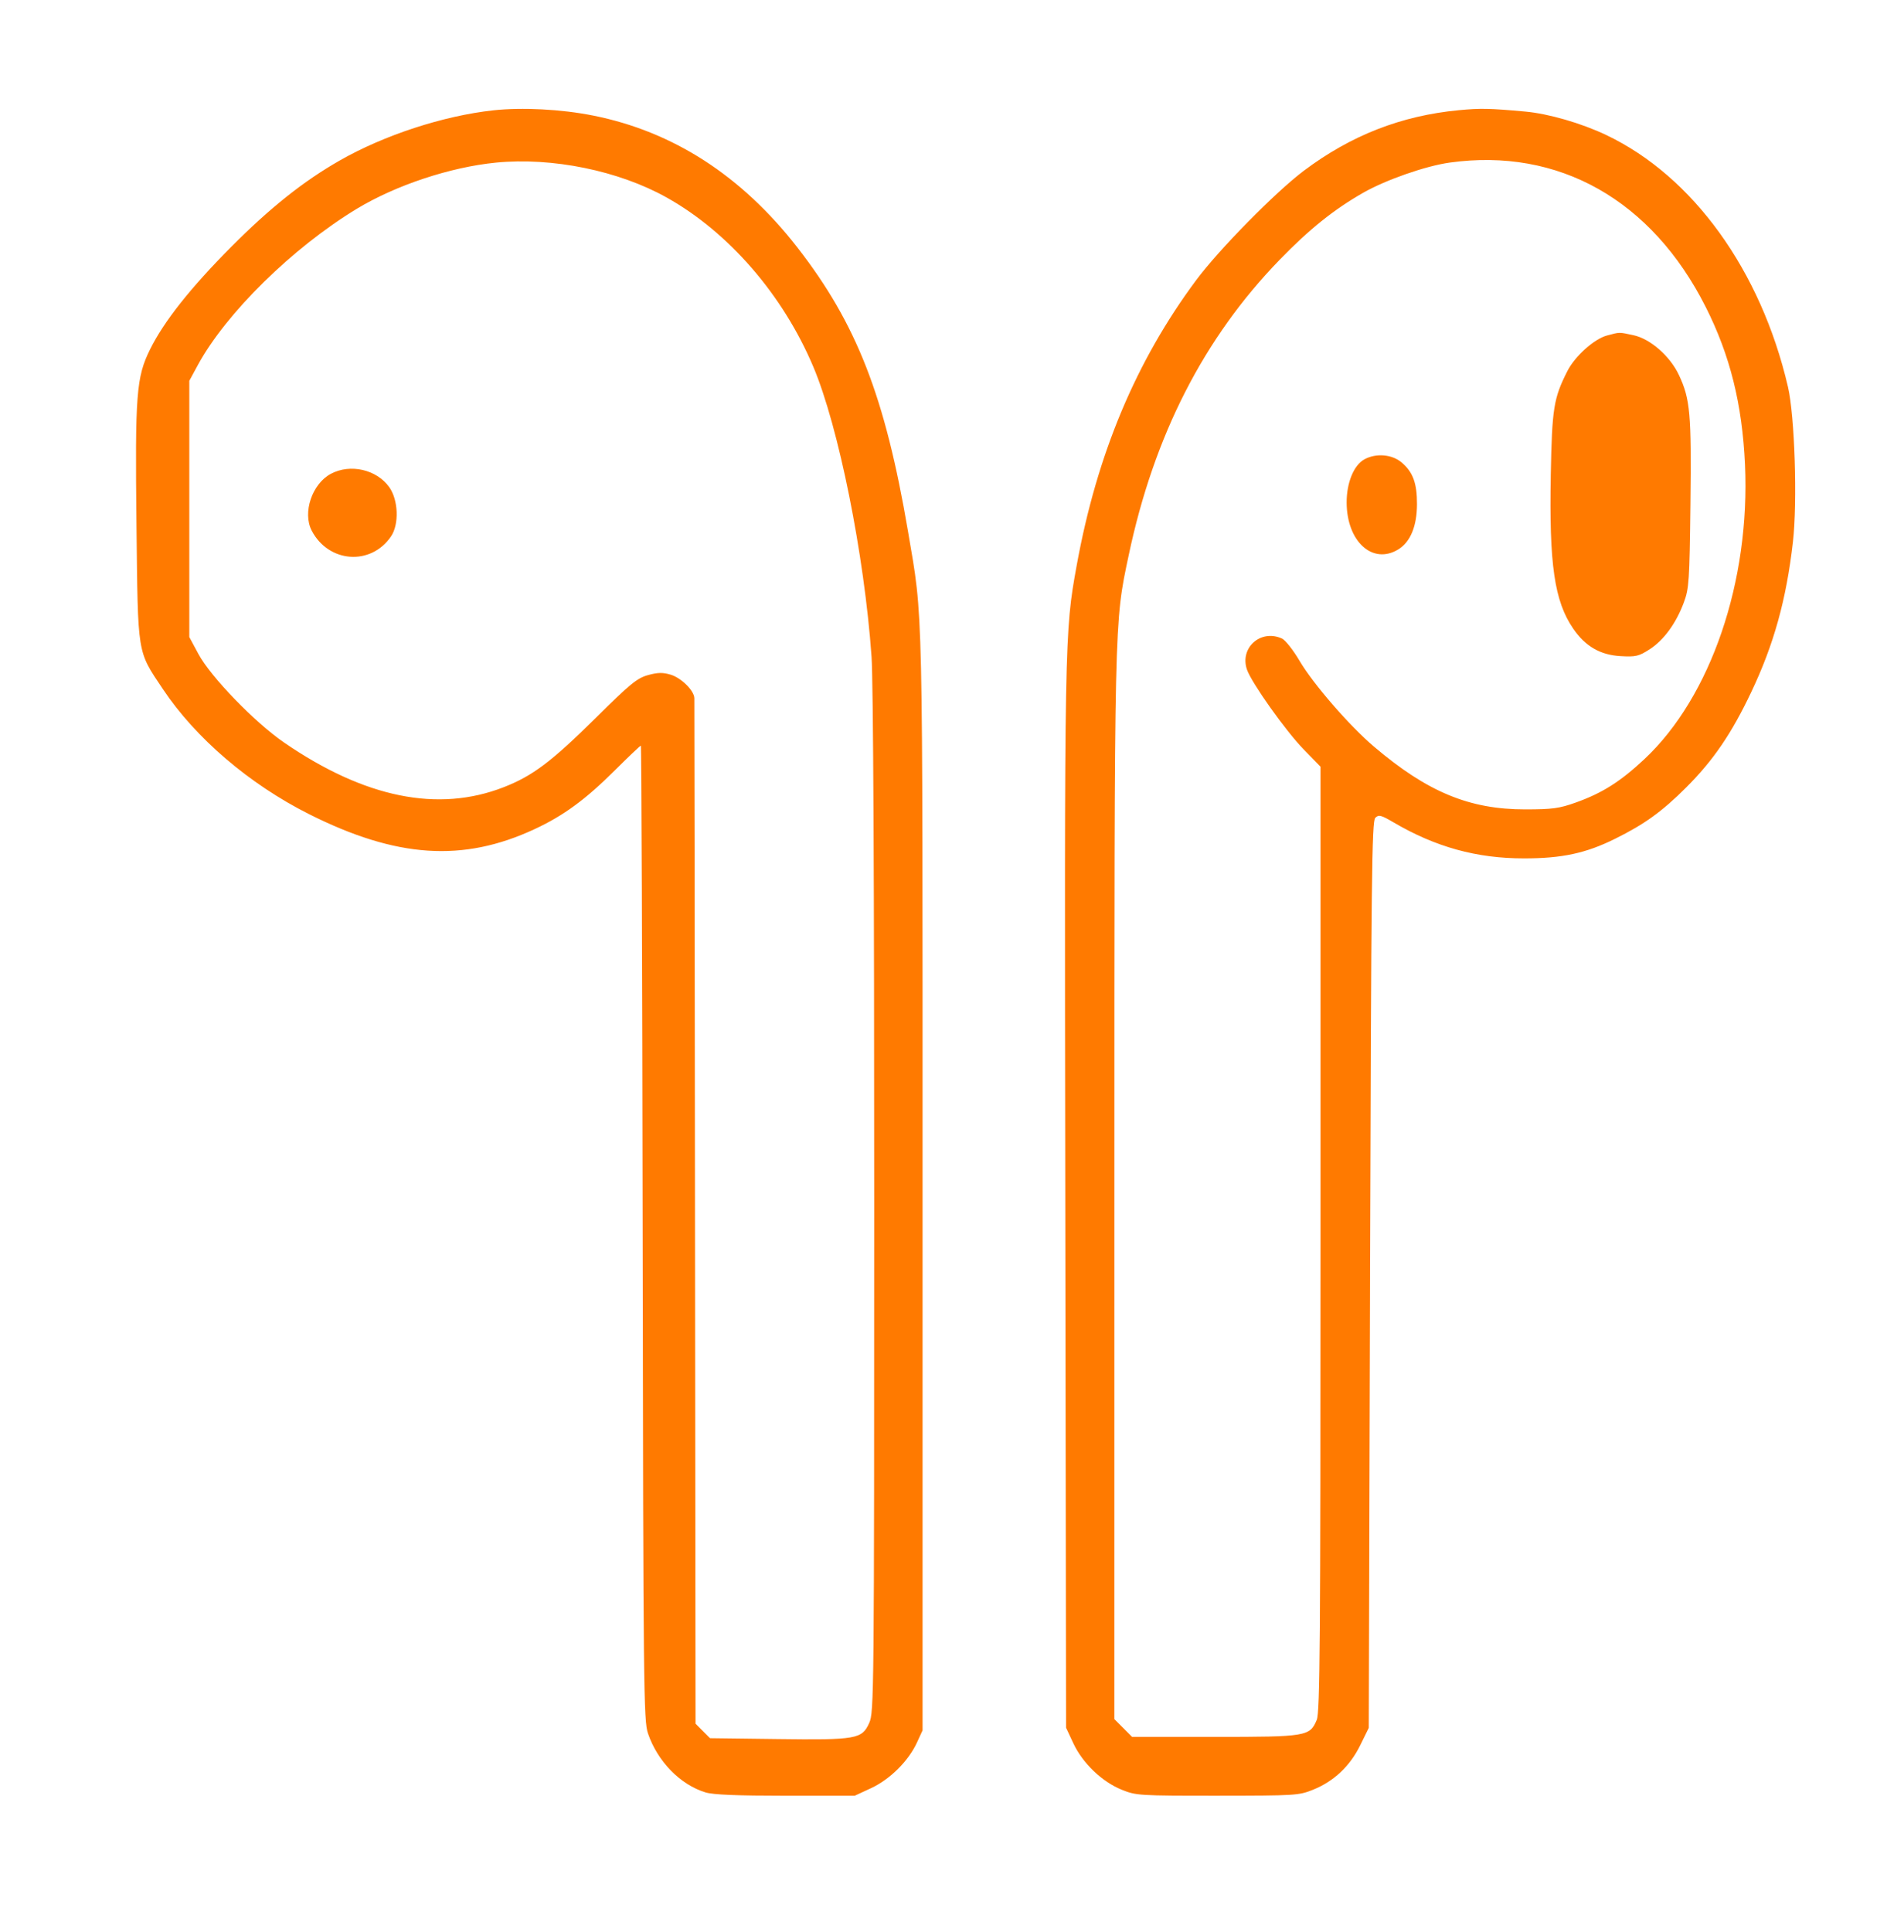 <svg width="70" height="71" viewBox="0 0 70 71" fill="none" xmlns="http://www.w3.org/2000/svg">
<path fill-rule="evenodd" clip-rule="evenodd" d="M18.136 4.055C16.299 4.256 14.124 4.966 12.49 5.899C11.151 6.664 9.929 7.637 8.491 9.083C7.001 10.582 6.021 11.82 5.517 12.841C5.011 13.865 4.963 14.482 5.018 19.321C5.072 24.135 5.034 23.898 5.987 25.325C7.191 27.129 9.164 28.817 11.357 29.92C14.575 31.538 17.02 31.701 19.656 30.473C20.723 29.976 21.517 29.394 22.611 28.307C23.11 27.811 23.537 27.405 23.56 27.405C23.583 27.405 23.613 35.461 23.627 45.309C23.651 62.111 23.663 63.243 23.822 63.708C24.173 64.738 25.009 65.595 25.939 65.878C26.218 65.963 27.106 66 28.881 66H31.423L32.021 65.723C32.716 65.402 33.397 64.727 33.709 64.05L33.918 63.597V43.458C33.918 21.672 33.944 22.835 33.382 19.527C32.541 14.579 31.493 11.892 29.313 9.092C27.26 6.455 24.747 4.833 21.804 4.247C20.638 4.014 19.199 3.939 18.136 4.055ZM53.632 4.05C51.519 4.251 49.666 4.975 47.936 6.275C46.891 7.061 44.818 9.167 43.979 10.294C41.763 13.272 40.327 16.698 39.586 20.772C39.135 23.254 39.134 23.333 39.165 43.987L39.194 63.501L39.463 64.077C39.803 64.804 40.513 65.485 41.239 65.779C41.767 65.993 41.876 66 44.758 65.999C47.626 65.997 47.752 65.99 48.274 65.779C49.039 65.471 49.63 64.914 50.007 64.147L50.323 63.505L50.37 46.852C50.413 32.219 50.436 30.182 50.562 30.058C50.689 29.934 50.769 29.954 51.234 30.226C52.78 31.133 54.29 31.55 56.031 31.549C57.427 31.549 58.306 31.36 59.377 30.829C60.459 30.294 61.103 29.829 61.987 28.947C62.987 27.949 63.655 26.972 64.383 25.439C65.216 23.687 65.675 22.033 65.917 19.916C66.085 18.445 65.984 15.295 65.734 14.219C64.739 9.939 62.24 6.478 59.052 4.962C58.142 4.529 56.932 4.178 56.079 4.101C54.752 3.98 54.436 3.974 53.632 4.05ZM18.232 5.977C16.552 6.143 14.549 6.808 13.116 7.675C10.758 9.104 8.309 11.511 7.273 13.418L6.96 13.995V18.705V23.415L7.296 24.039C7.748 24.879 9.37 26.554 10.447 27.293C13.409 29.326 16.107 29.874 18.52 28.932C19.582 28.517 20.271 27.999 21.9 26.388C23.172 25.129 23.425 24.922 23.825 24.812C24.185 24.713 24.367 24.71 24.658 24.797C25.047 24.914 25.52 25.383 25.527 25.658C25.53 25.746 25.54 34.264 25.551 44.585L25.571 63.352L25.837 63.619L26.103 63.885L28.571 63.916C31.491 63.953 31.688 63.919 31.956 63.326C32.133 62.935 32.139 62.392 32.14 44.227C32.141 32.331 32.105 25.023 32.042 24.136C31.776 20.384 30.831 15.681 29.9 13.478C28.785 10.838 26.793 8.538 24.515 7.262C22.753 6.274 20.3 5.773 18.232 5.977ZM53.297 5.976C52.414 6.099 50.945 6.612 50.117 7.085C49.038 7.701 48.143 8.418 47.049 9.545C44.259 12.418 42.424 16.009 41.495 20.413C40.962 22.936 40.971 22.55 40.97 43.684L40.969 63.184L41.295 63.51L41.621 63.837H44.658C48.043 63.837 48.157 63.818 48.411 63.209C48.528 62.931 48.548 60.309 48.548 45.53V28.178L47.925 27.539C47.268 26.864 46.017 25.104 45.846 24.615C45.566 23.809 46.349 23.112 47.133 23.47C47.256 23.526 47.548 23.896 47.781 24.293C48.28 25.14 49.61 26.673 50.512 27.44C52.476 29.109 54.022 29.75 56.079 29.748C57.075 29.747 57.325 29.713 57.934 29.496C58.908 29.148 59.576 28.725 60.459 27.898C62.9 25.609 64.35 21.36 64.154 17.071C64.052 14.853 63.606 13.061 62.713 11.289C60.728 7.349 57.302 5.416 53.297 5.976ZM59.08 12.331C58.607 12.457 57.898 13.096 57.62 13.646C57.12 14.636 57.06 15.006 57.014 17.433C56.95 20.747 57.147 22.098 57.84 23.107C58.285 23.756 58.834 24.074 59.58 24.115C60.14 24.147 60.249 24.121 60.649 23.864C61.17 23.528 61.62 22.911 61.907 22.14C62.097 21.629 62.115 21.366 62.149 18.513C62.188 15.203 62.14 14.665 61.725 13.783C61.397 13.086 60.673 12.453 60.053 12.32C59.511 12.204 59.562 12.203 59.08 12.331ZM50.164 16.881C49.773 17.093 49.507 17.741 49.509 18.471C49.514 19.905 50.466 20.768 51.407 20.193C51.852 19.921 52.093 19.341 52.095 18.534C52.098 17.759 51.946 17.347 51.527 16.994C51.174 16.697 50.592 16.648 50.164 16.881ZM12.168 17.412C11.474 17.779 11.115 18.84 11.46 19.503C12.08 20.691 13.637 20.803 14.377 19.713C14.678 19.268 14.646 18.377 14.312 17.906C13.85 17.257 12.883 17.034 12.168 17.412Z" fill="#FF7A00"/>
</svg>

